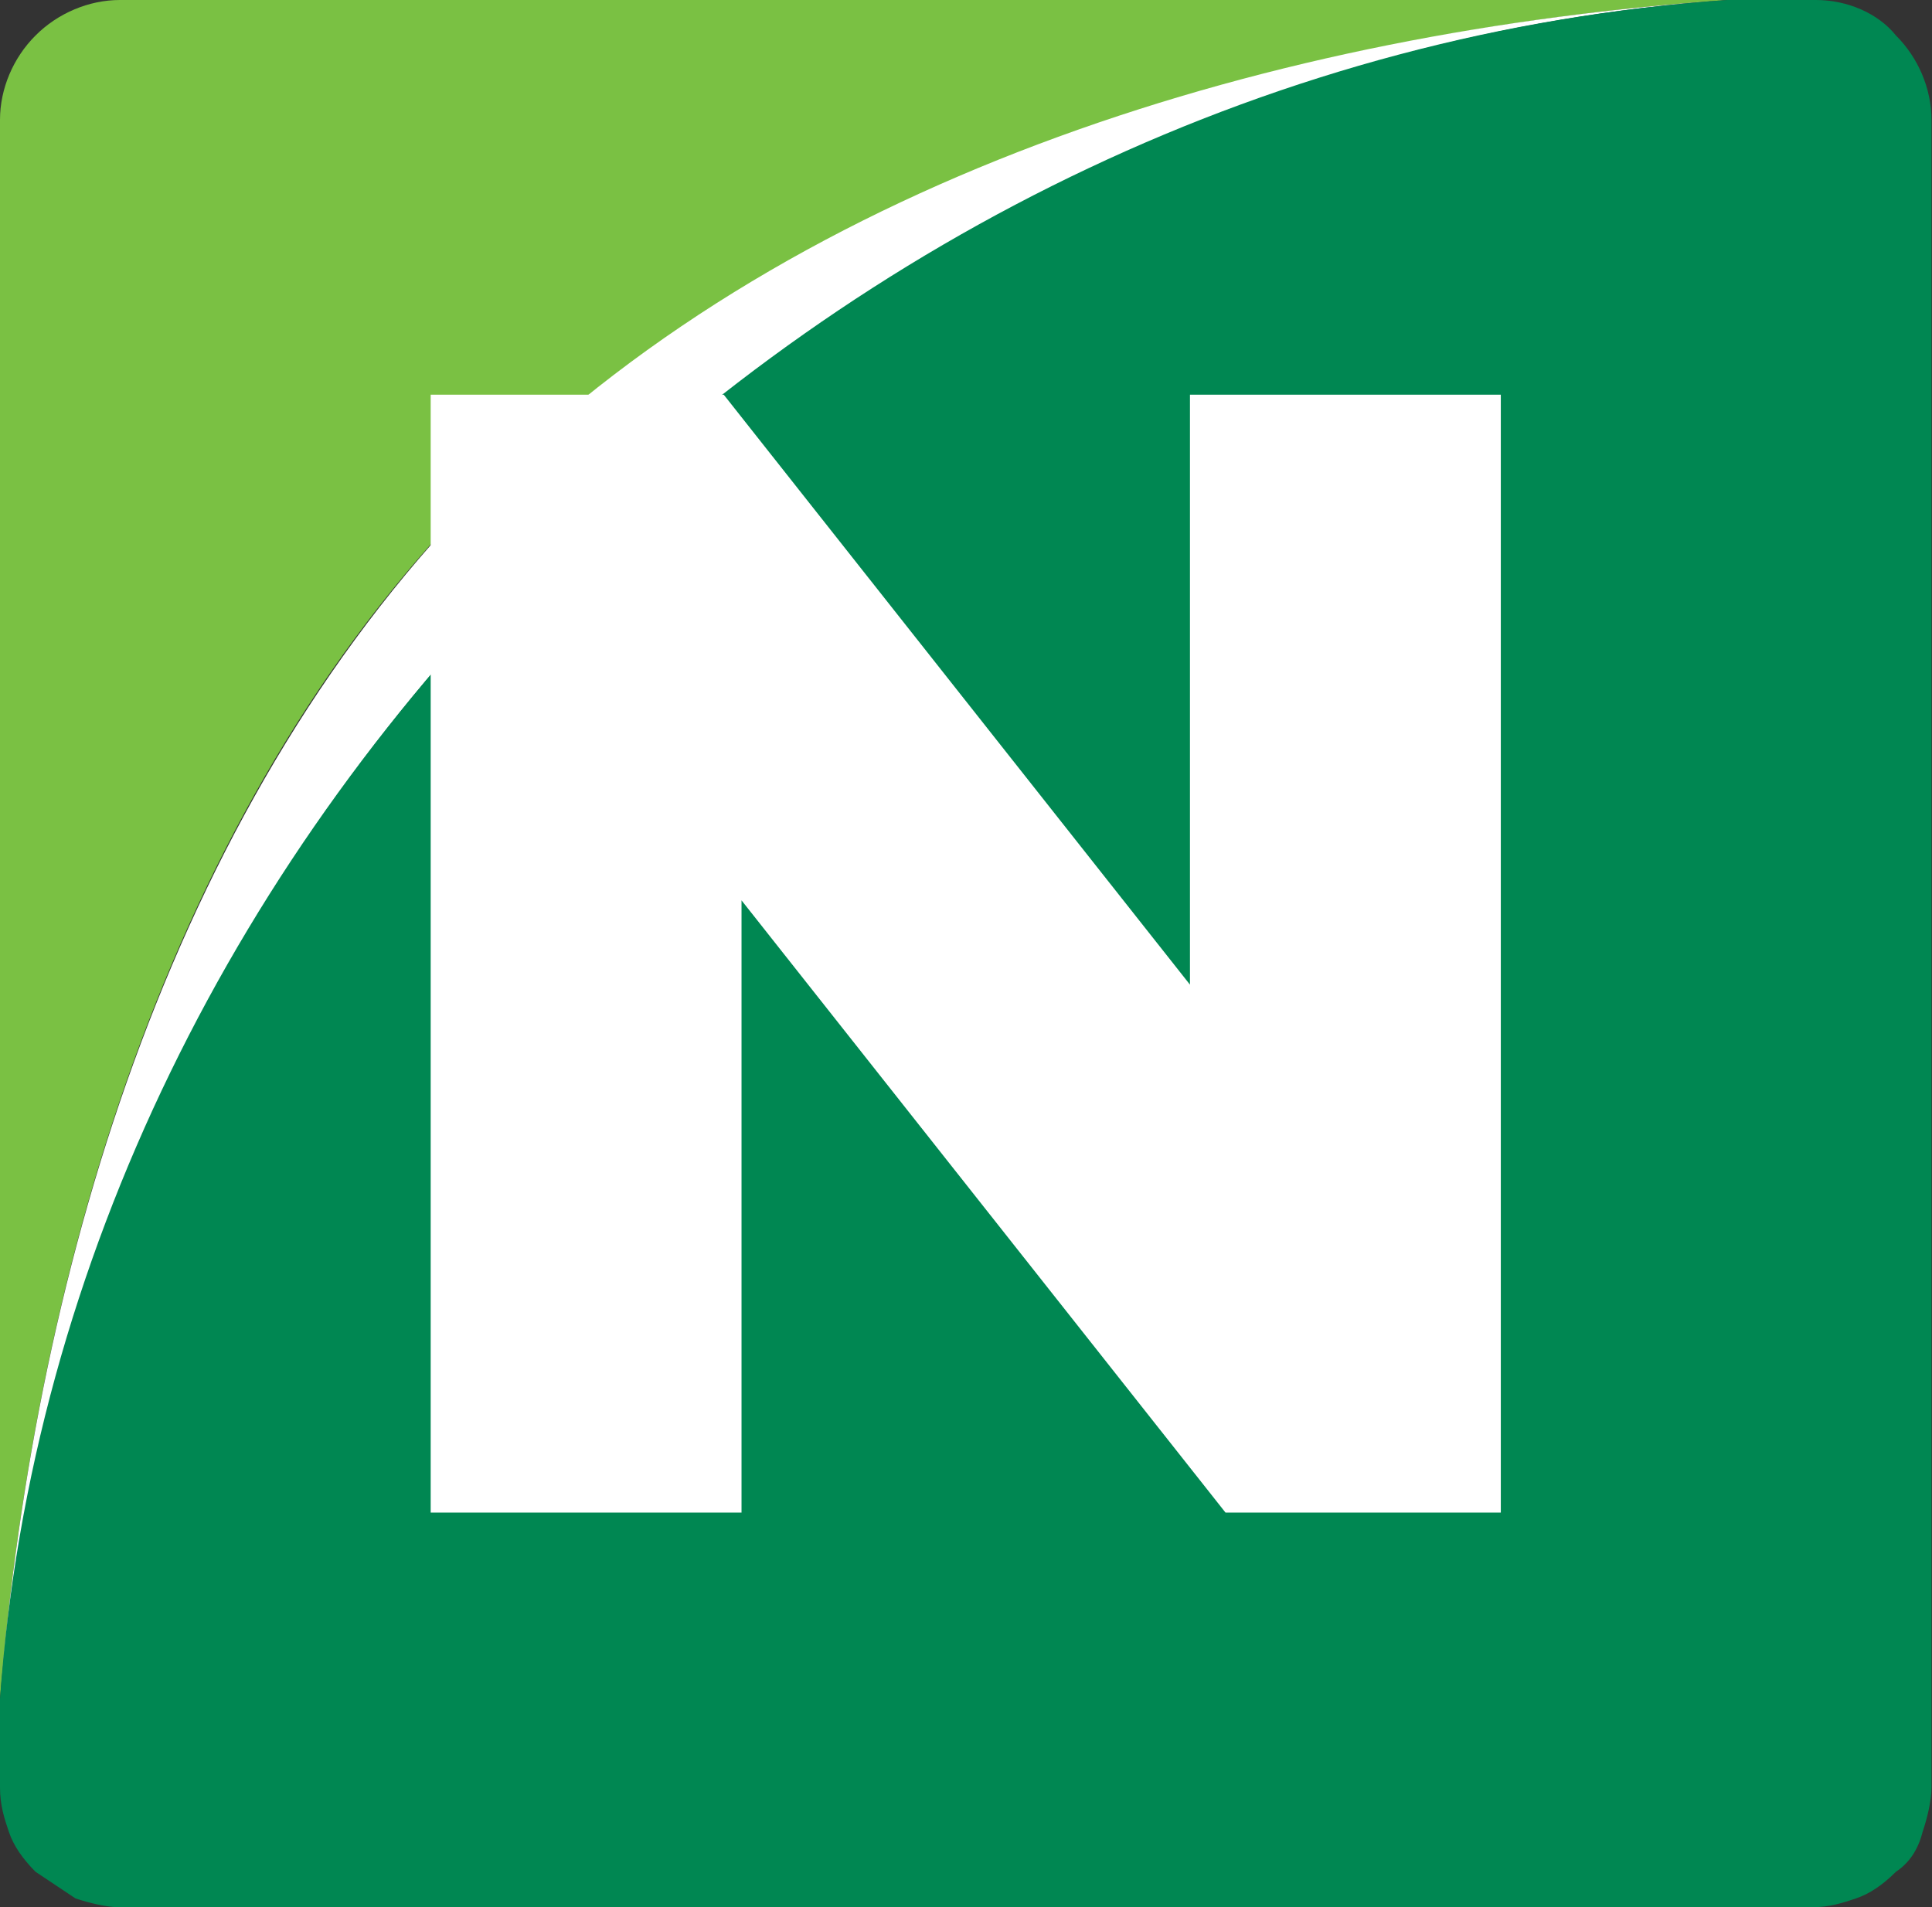 <svg version="1.2" xmlns="http://www.w3.org/2000/svg" viewBox="0 0 1501 1482" width="1501" height="1482">
	<rect x="0" y="0" width="1501" height="1482" fill="#333333" stroke="none"/>
	<title>northwest-logo-svg</title>
	<style>
		.s0 { fill: #7ac143 } 
		.s1 { fill: #ffffff } 
		.s2 { fill: #008752 } 
	</style>
	<g id="Layer">
		<g id="Layer">
			<path id="Layer" class="s0" d="m379.5 375.7c-241.5 237.8-351.9 603.1-379.5 944.3v-1226.9c0-24.2 10.3-48.3 27.6-65.5 17.2-17.3 41.4-27.6 65.5-27.6h1248.8c-348.4 24.1-717.5 137.9-962.4 375.7z"/>
			<path id="Layer" class="s1" d="m379.5 375.7c244.9-241.3 614-351.6 962.4-375.7-348.4 24.1-669.2 186.1-914.1 423.9-241.5 237.8-400.2 554.9-427.8 896.1 27.6-341.2 138-703.1 379.5-944.3z"/>
			<path id="Layer" class="s2" d="m1473 27.6c17.3 17.2 27.6 41.3 27.6 65.5v1295.8c0 10.4-3.4 24.2-6.9 34.5q-5.2 20.7-20.7 31-15.5 15.5-31 20.7c-10.4 3.5-20.7 6.9-34.5 6.9h-1314.4c-10.3 0-24.1-3.4-34.5-6.9q-15.5-10.3-31-20.7-15.5-15.5-20.7-31c-3.5-10.3-6.9-20.7-6.9-34.5v-68.9c24.1-341.2 186.3-658.3 427.8-896.1 244.9-241.2 565.7-399.8 914.1-423.9h69c24.2 0 48.3 10.3 62.1 27.6z"/>
			<path id="Layer" class="s1" d="m334.6 306.7h227.7l362.2 458.4v-458.4h241.5v868.6h-213.9l-376-475.7v475.7h-241.5z"/>
		</g>
	</g>
</svg>